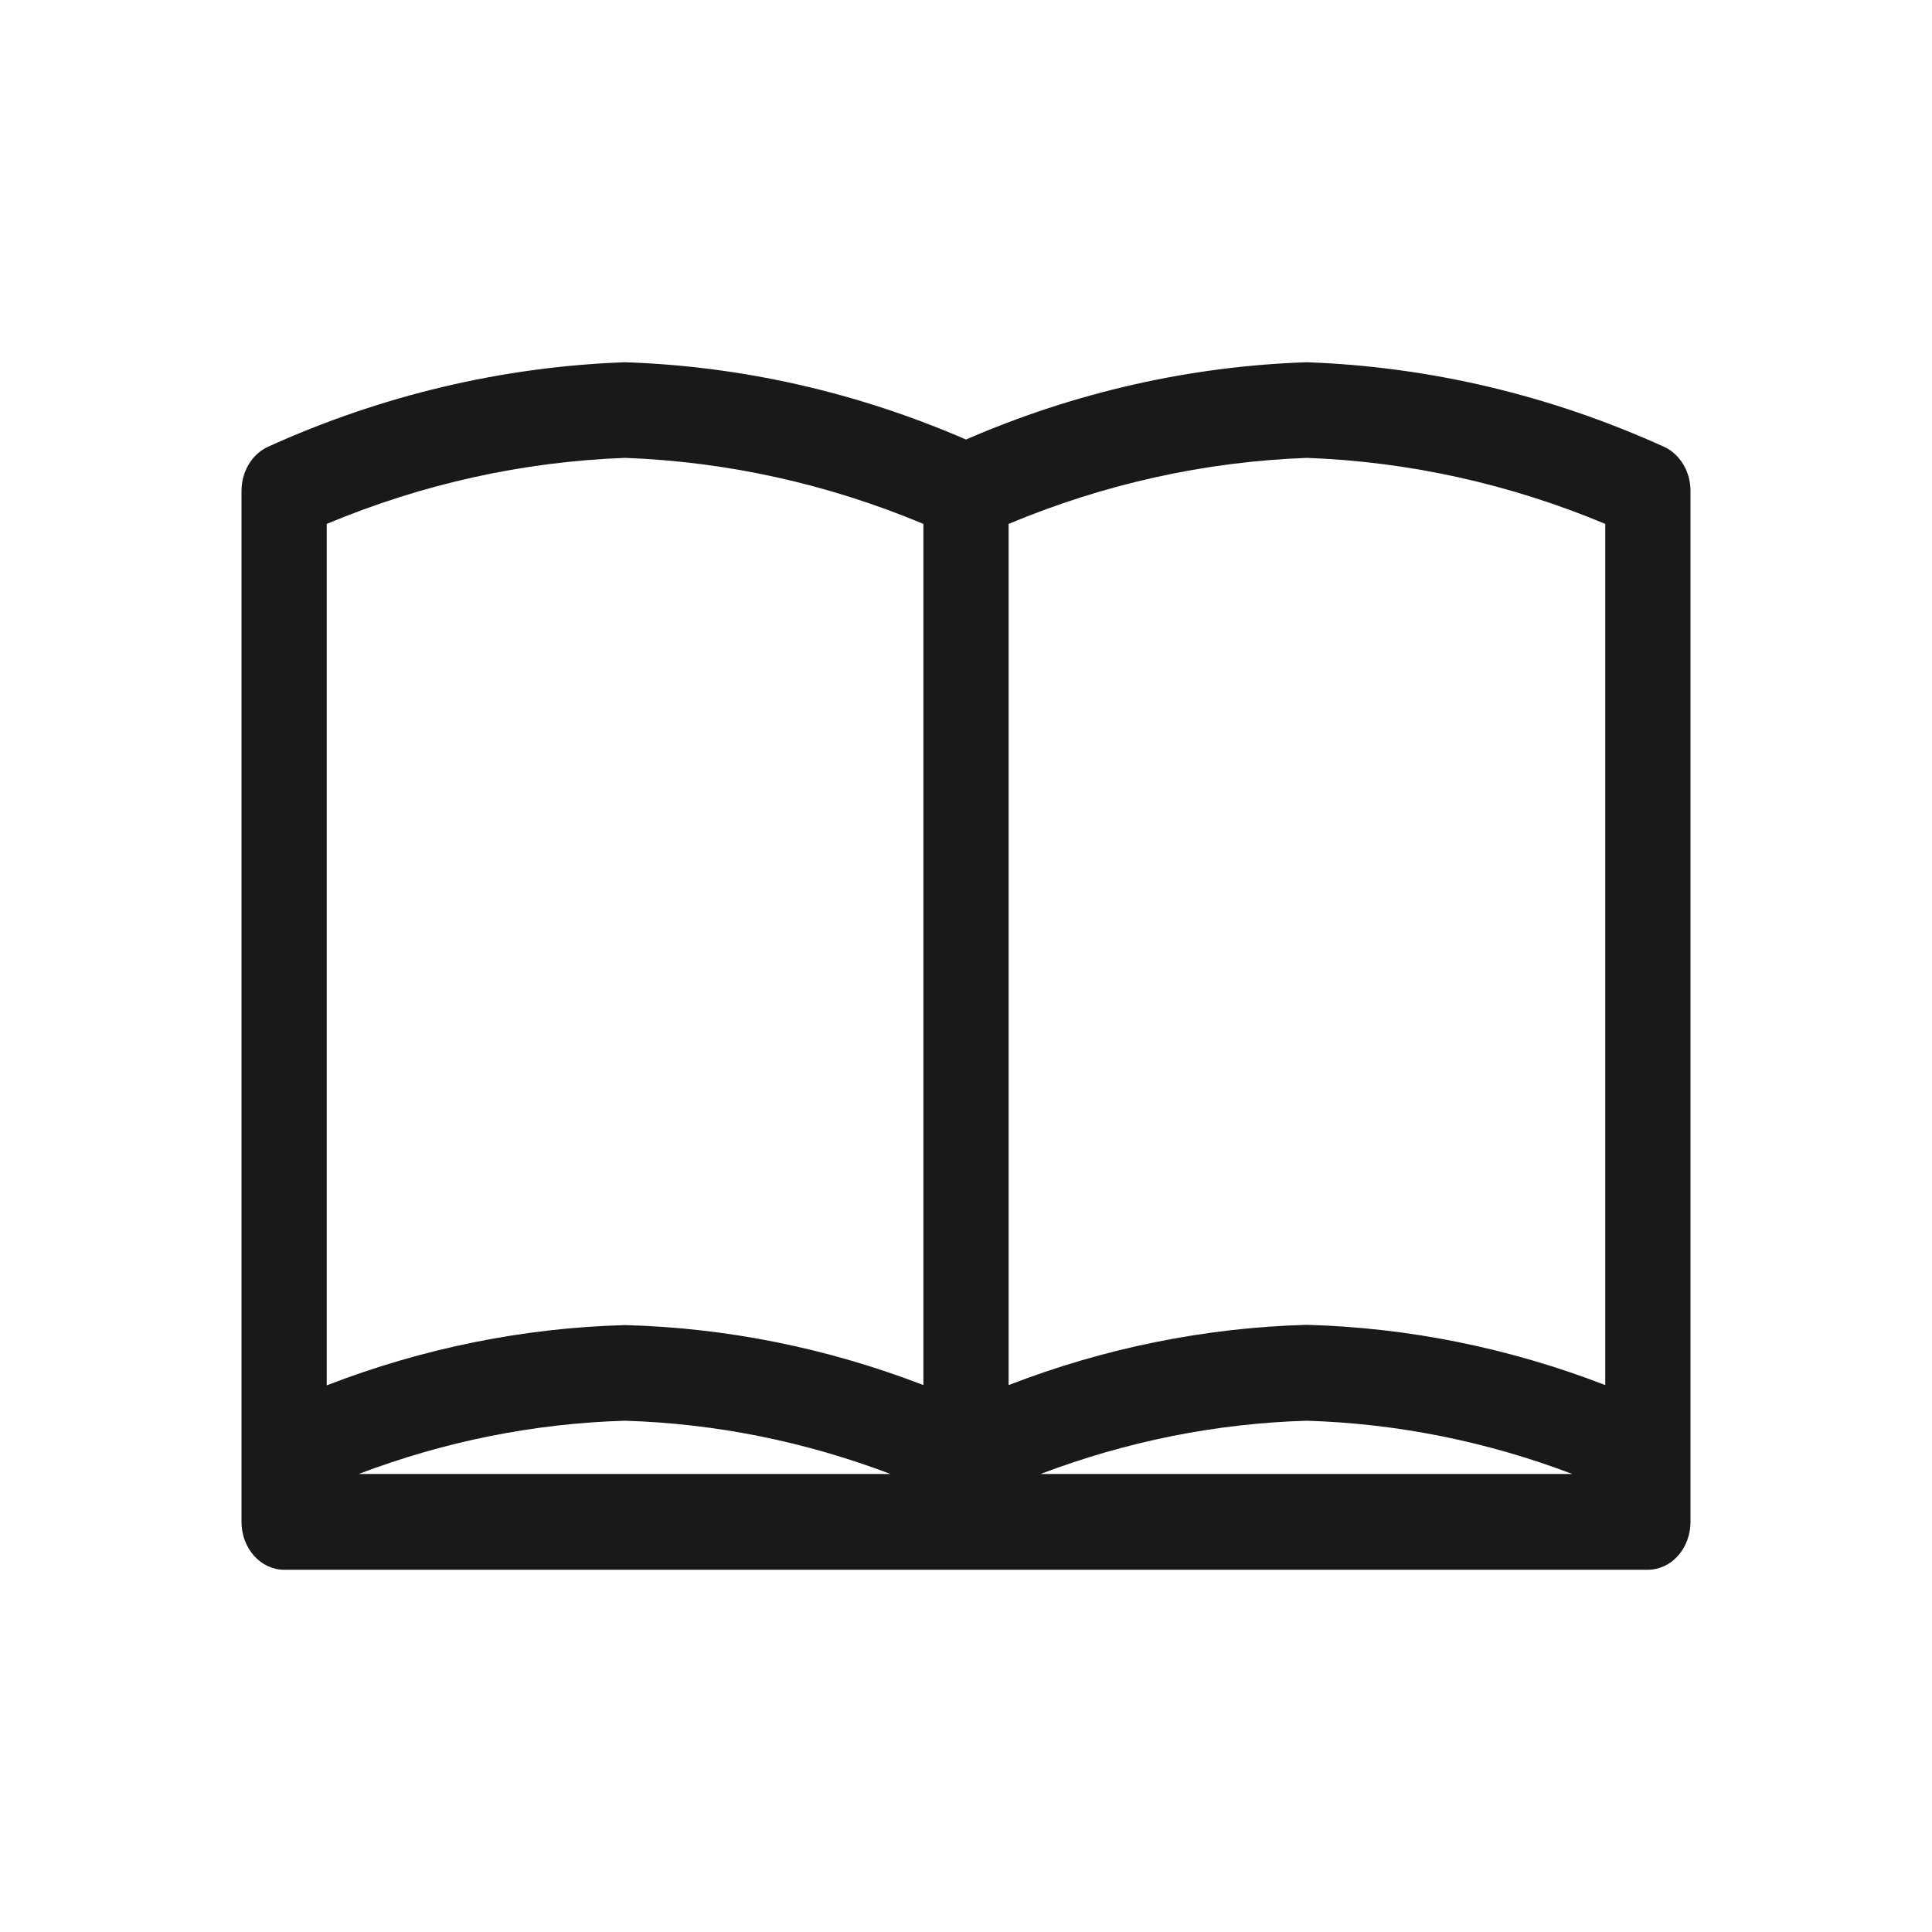 <svg width="52" height="52" viewBox="0 0 52 52" fill="none" xmlns="http://www.w3.org/2000/svg">
<path d="M44.8 12.031C41.737 10.64 38.479 9.868 35.176 9.75C32.035 9.854 28.931 10.557 26 11.83C23.068 10.558 19.965 9.854 16.823 9.75C13.521 9.868 10.263 10.64 7.2 12.031C6.993 12.129 6.815 12.293 6.691 12.504C6.566 12.715 6.5 12.962 6.5 13.215V40.963C6.5 41.304 6.621 41.632 6.836 41.873C7.051 42.114 7.343 42.25 7.647 42.25H44.353C44.657 42.25 44.949 42.114 45.164 41.873C45.379 41.632 45.5 41.304 45.5 40.963V13.215C45.5 12.962 45.434 12.715 45.309 12.504C45.184 12.294 45.007 12.129 44.8 12.031M43.206 14.101V37.28C40.62 36.28 37.911 35.733 35.176 35.658C32.442 35.733 29.733 36.279 27.147 37.28V14.101C29.72 13.024 32.432 12.424 35.176 12.324C37.921 12.425 40.633 13.025 43.206 14.101M42.345 39.672H28.007C30.319 38.794 32.736 38.31 35.176 38.239C37.617 38.314 40.033 38.8 42.345 39.682M8.794 14.101C11.367 13.024 14.079 12.424 16.823 12.324C19.568 12.425 22.28 13.025 24.853 14.101V37.28C22.266 36.282 19.558 35.737 16.823 35.665C14.089 35.739 11.38 36.286 8.794 37.287V14.101ZM23.992 39.672H9.654C11.966 38.794 14.383 38.31 16.823 38.239C19.264 38.314 21.68 38.8 23.992 39.682" fill="#191919"/>
</svg>
